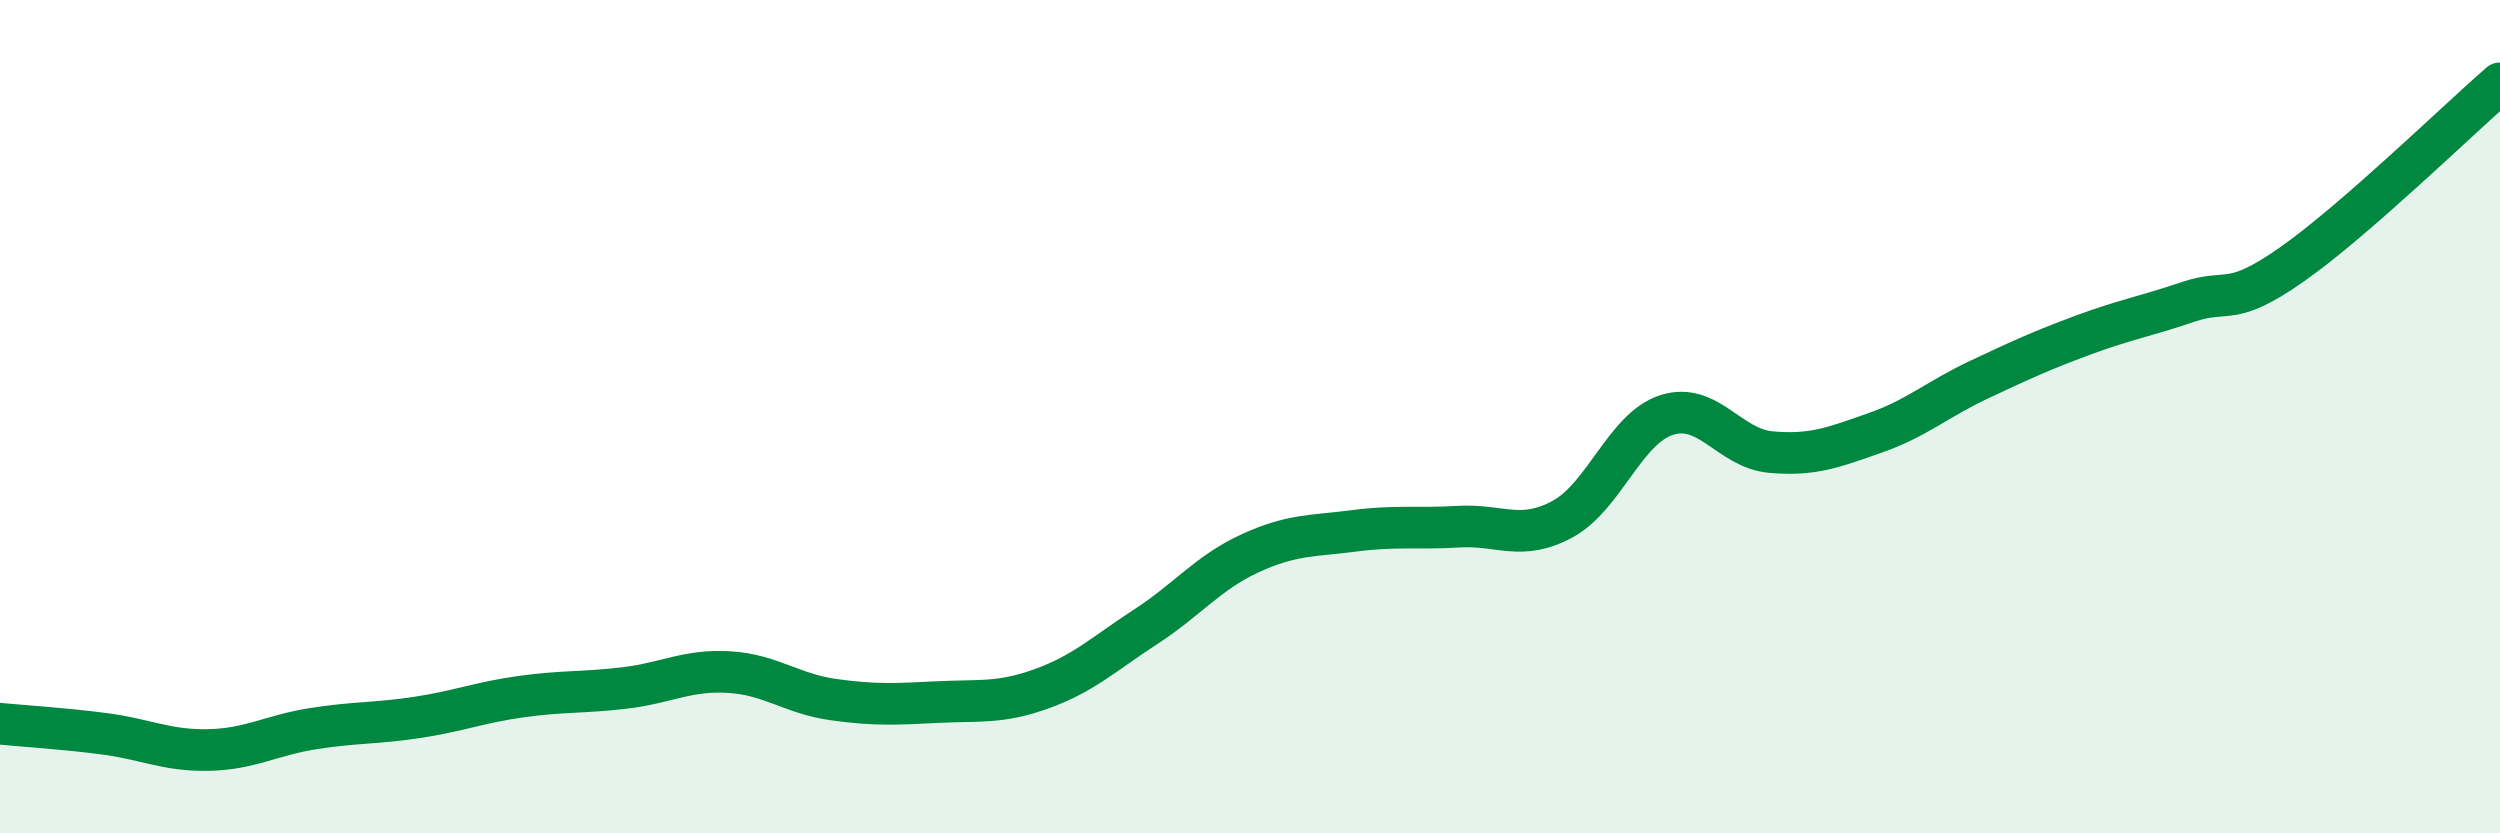 
    <svg width="60" height="20" viewBox="0 0 60 20" xmlns="http://www.w3.org/2000/svg">
      <path
        d="M 0,17.37 C 0.5,17.42 1.5,17.48 2.5,17.61 C 3.5,17.74 4,18.02 5,18 C 6,17.98 6.5,17.65 7.5,17.49 C 8.5,17.33 9,17.37 10,17.22 C 11,17.07 11.5,16.86 12.5,16.72 C 13.5,16.58 14,16.63 15,16.51 C 16,16.39 16.5,16.07 17.5,16.13 C 18.5,16.19 19,16.65 20,16.79 C 21,16.93 21.5,16.9 22.5,16.85 C 23.5,16.8 24,16.89 25,16.53 C 26,16.17 26.5,15.69 27.5,15.04 C 28.5,14.39 29,13.74 30,13.28 C 31,12.82 31.5,12.87 32.5,12.74 C 33.5,12.61 34,12.7 35,12.64 C 36,12.58 36.5,13 37.5,12.46 C 38.5,11.92 39,10.28 40,9.96 C 41,9.64 41.5,10.76 42.5,10.85 C 43.5,10.94 44,10.74 45,10.39 C 46,10.04 46.5,9.58 47.5,9.11 C 48.5,8.64 49,8.41 50,8.04 C 51,7.67 51.5,7.59 52.5,7.25 C 53.5,6.91 53.5,7.4 55,6.35 C 56.5,5.3 59,2.87 60,2L60 20L0 20Z"
        fill="#008740"
        opacity="0.1"
        stroke-linecap="round"
        stroke-linejoin="round"
      />
      <path
        d="M 0,17.37 C 0.5,17.42 1.5,17.48 2.5,17.61 C 3.5,17.74 4,18.02 5,18 C 6,17.98 6.5,17.65 7.5,17.49 C 8.5,17.33 9,17.37 10,17.22 C 11,17.07 11.5,16.86 12.5,16.72 C 13.5,16.58 14,16.63 15,16.51 C 16,16.39 16.5,16.07 17.5,16.13 C 18.5,16.19 19,16.65 20,16.79 C 21,16.93 21.5,16.9 22.5,16.85 C 23.5,16.8 24,16.89 25,16.53 C 26,16.17 26.5,15.69 27.5,15.04 C 28.5,14.39 29,13.74 30,13.28 C 31,12.82 31.5,12.87 32.5,12.74 C 33.5,12.61 34,12.7 35,12.64 C 36,12.58 36.5,13 37.5,12.46 C 38.5,11.92 39,10.28 40,9.96 C 41,9.64 41.5,10.76 42.5,10.85 C 43.5,10.94 44,10.74 45,10.39 C 46,10.04 46.5,9.58 47.5,9.11 C 48.5,8.64 49,8.41 50,8.04 C 51,7.67 51.5,7.59 52.5,7.25 C 53.5,6.91 53.5,7.4 55,6.35 C 56.5,5.3 59,2.87 60,2"
        stroke="#008740"
        stroke-width="1"
        fill="none"
        stroke-linecap="round"
        stroke-linejoin="round"
      />
    </svg>
  